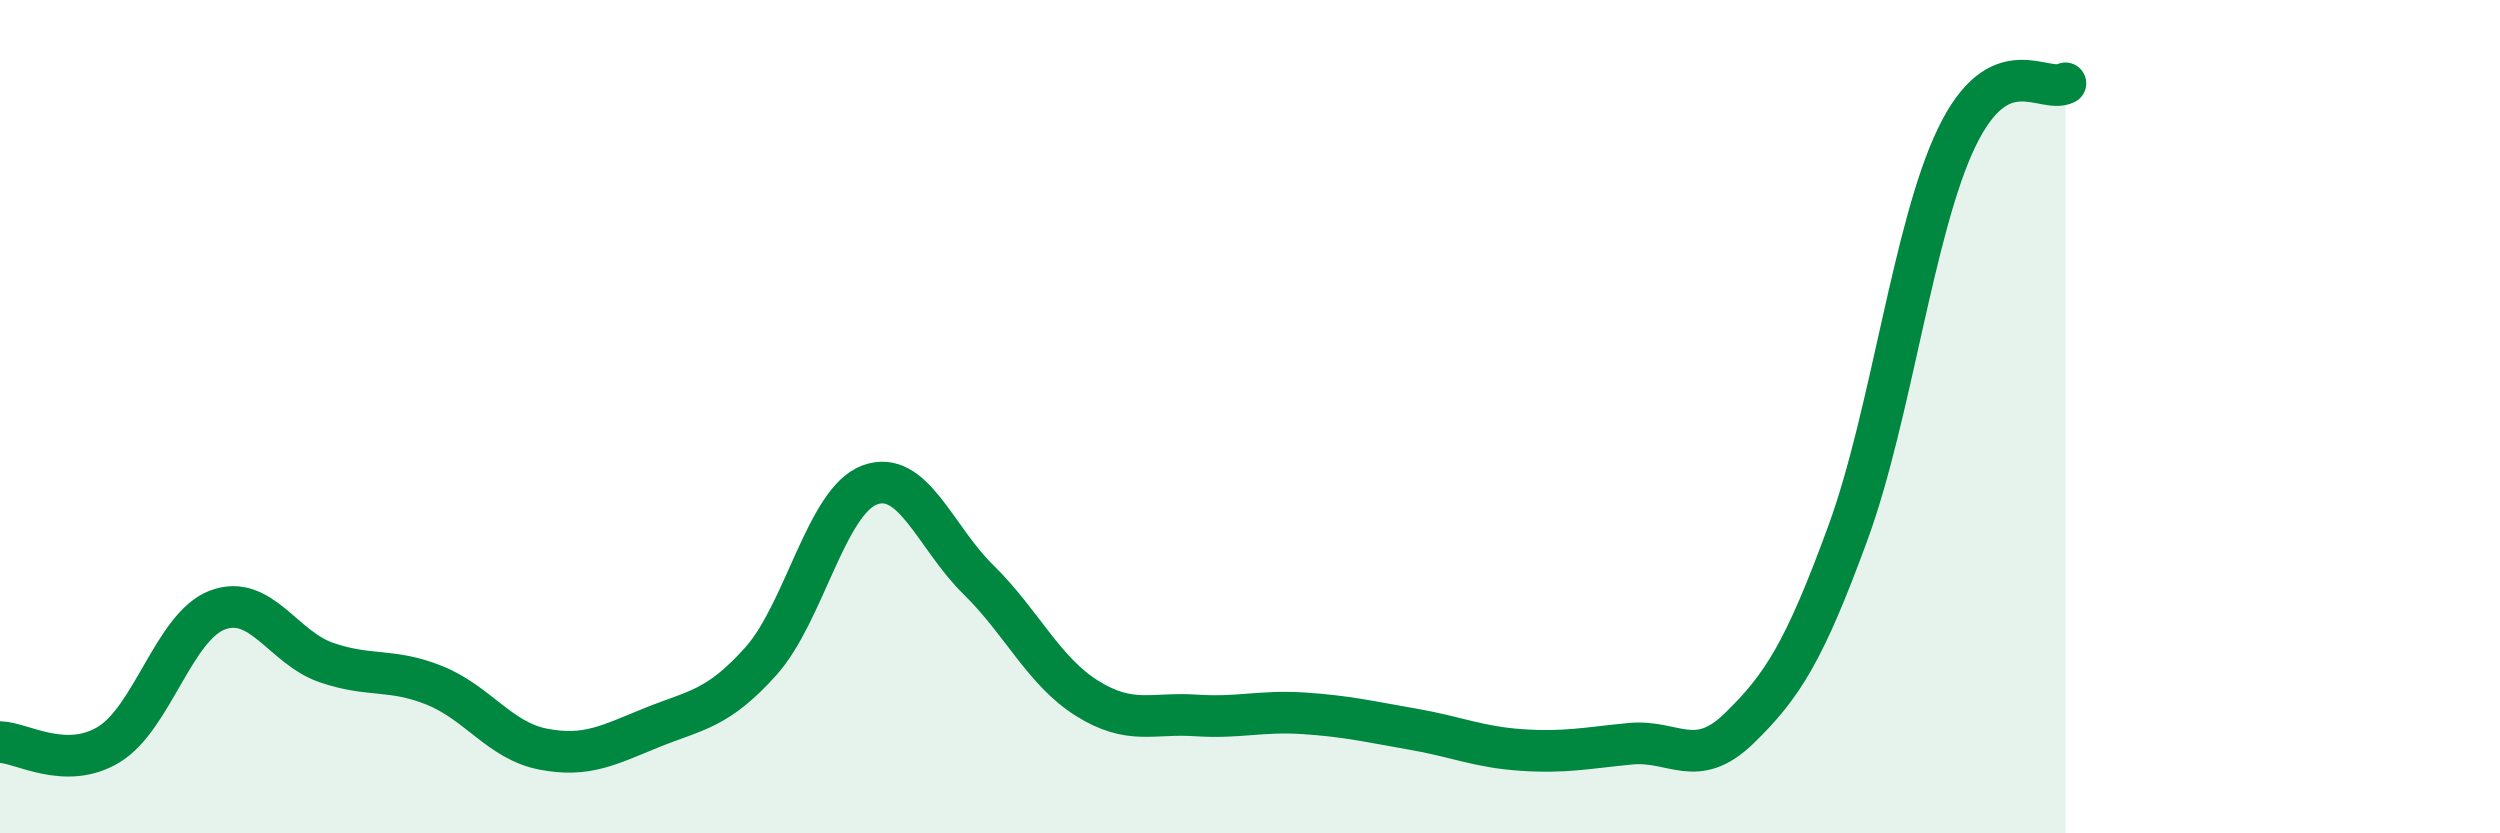 
    <svg width="60" height="20" viewBox="0 0 60 20" xmlns="http://www.w3.org/2000/svg">
      <path
        d="M 0,17.81 C 0.52,17.82 1.57,18.5 2.61,17.87 C 3.65,17.24 4.18,15.03 5.22,14.64 C 6.26,14.25 6.79,15.54 7.83,15.9 C 8.87,16.26 9.39,16.03 10.43,16.45 C 11.47,16.87 12,17.78 13.04,17.98 C 14.08,18.18 14.61,17.88 15.65,17.46 C 16.69,17.04 17.22,17.03 18.26,15.87 C 19.3,14.71 19.83,12.03 20.87,11.64 C 21.91,11.25 22.44,12.89 23.48,13.91 C 24.52,14.93 25.05,16.11 26.09,16.76 C 27.13,17.41 27.66,17.1 28.7,17.17 C 29.74,17.24 30.26,17.05 31.3,17.12 C 32.34,17.19 32.87,17.32 33.91,17.5 C 34.95,17.68 35.48,17.93 36.52,18 C 37.56,18.07 38.09,17.95 39.13,17.85 C 40.17,17.75 40.7,18.49 41.74,17.48 C 42.78,16.47 43.31,15.63 44.35,12.79 C 45.39,9.95 45.92,5.46 46.96,3.3 C 48,1.14 49.05,2.26 49.57,2L49.57 20L0 20Z"
        fill="#008740"
        opacity="0.1"
        stroke-linecap="round"
        stroke-linejoin="round"
      />
      <path
        d="M 0,17.81 C 0.52,17.82 1.57,18.5 2.61,17.87 C 3.65,17.24 4.18,15.03 5.22,14.64 C 6.26,14.25 6.79,15.54 7.83,15.9 C 8.87,16.26 9.39,16.03 10.43,16.45 C 11.47,16.87 12,17.78 13.04,17.98 C 14.08,18.18 14.61,17.88 15.65,17.46 C 16.69,17.04 17.22,17.03 18.26,15.87 C 19.3,14.71 19.83,12.03 20.87,11.64 C 21.91,11.25 22.44,12.89 23.48,13.91 C 24.52,14.93 25.05,16.11 26.09,16.76 C 27.13,17.41 27.66,17.1 28.7,17.17 C 29.74,17.24 30.26,17.05 31.3,17.12 C 32.34,17.19 32.87,17.32 33.91,17.5 C 34.95,17.68 35.48,17.93 36.52,18 C 37.56,18.07 38.09,17.95 39.13,17.85 C 40.17,17.75 40.7,18.49 41.74,17.48 C 42.78,16.47 43.31,15.63 44.35,12.79 C 45.39,9.95 45.92,5.46 46.96,3.3 C 48,1.14 49.05,2.26 49.57,2"
        stroke="#008740"
        stroke-width="1"
        fill="none"
        stroke-linecap="round"
        stroke-linejoin="round"
      />
    </svg>
  